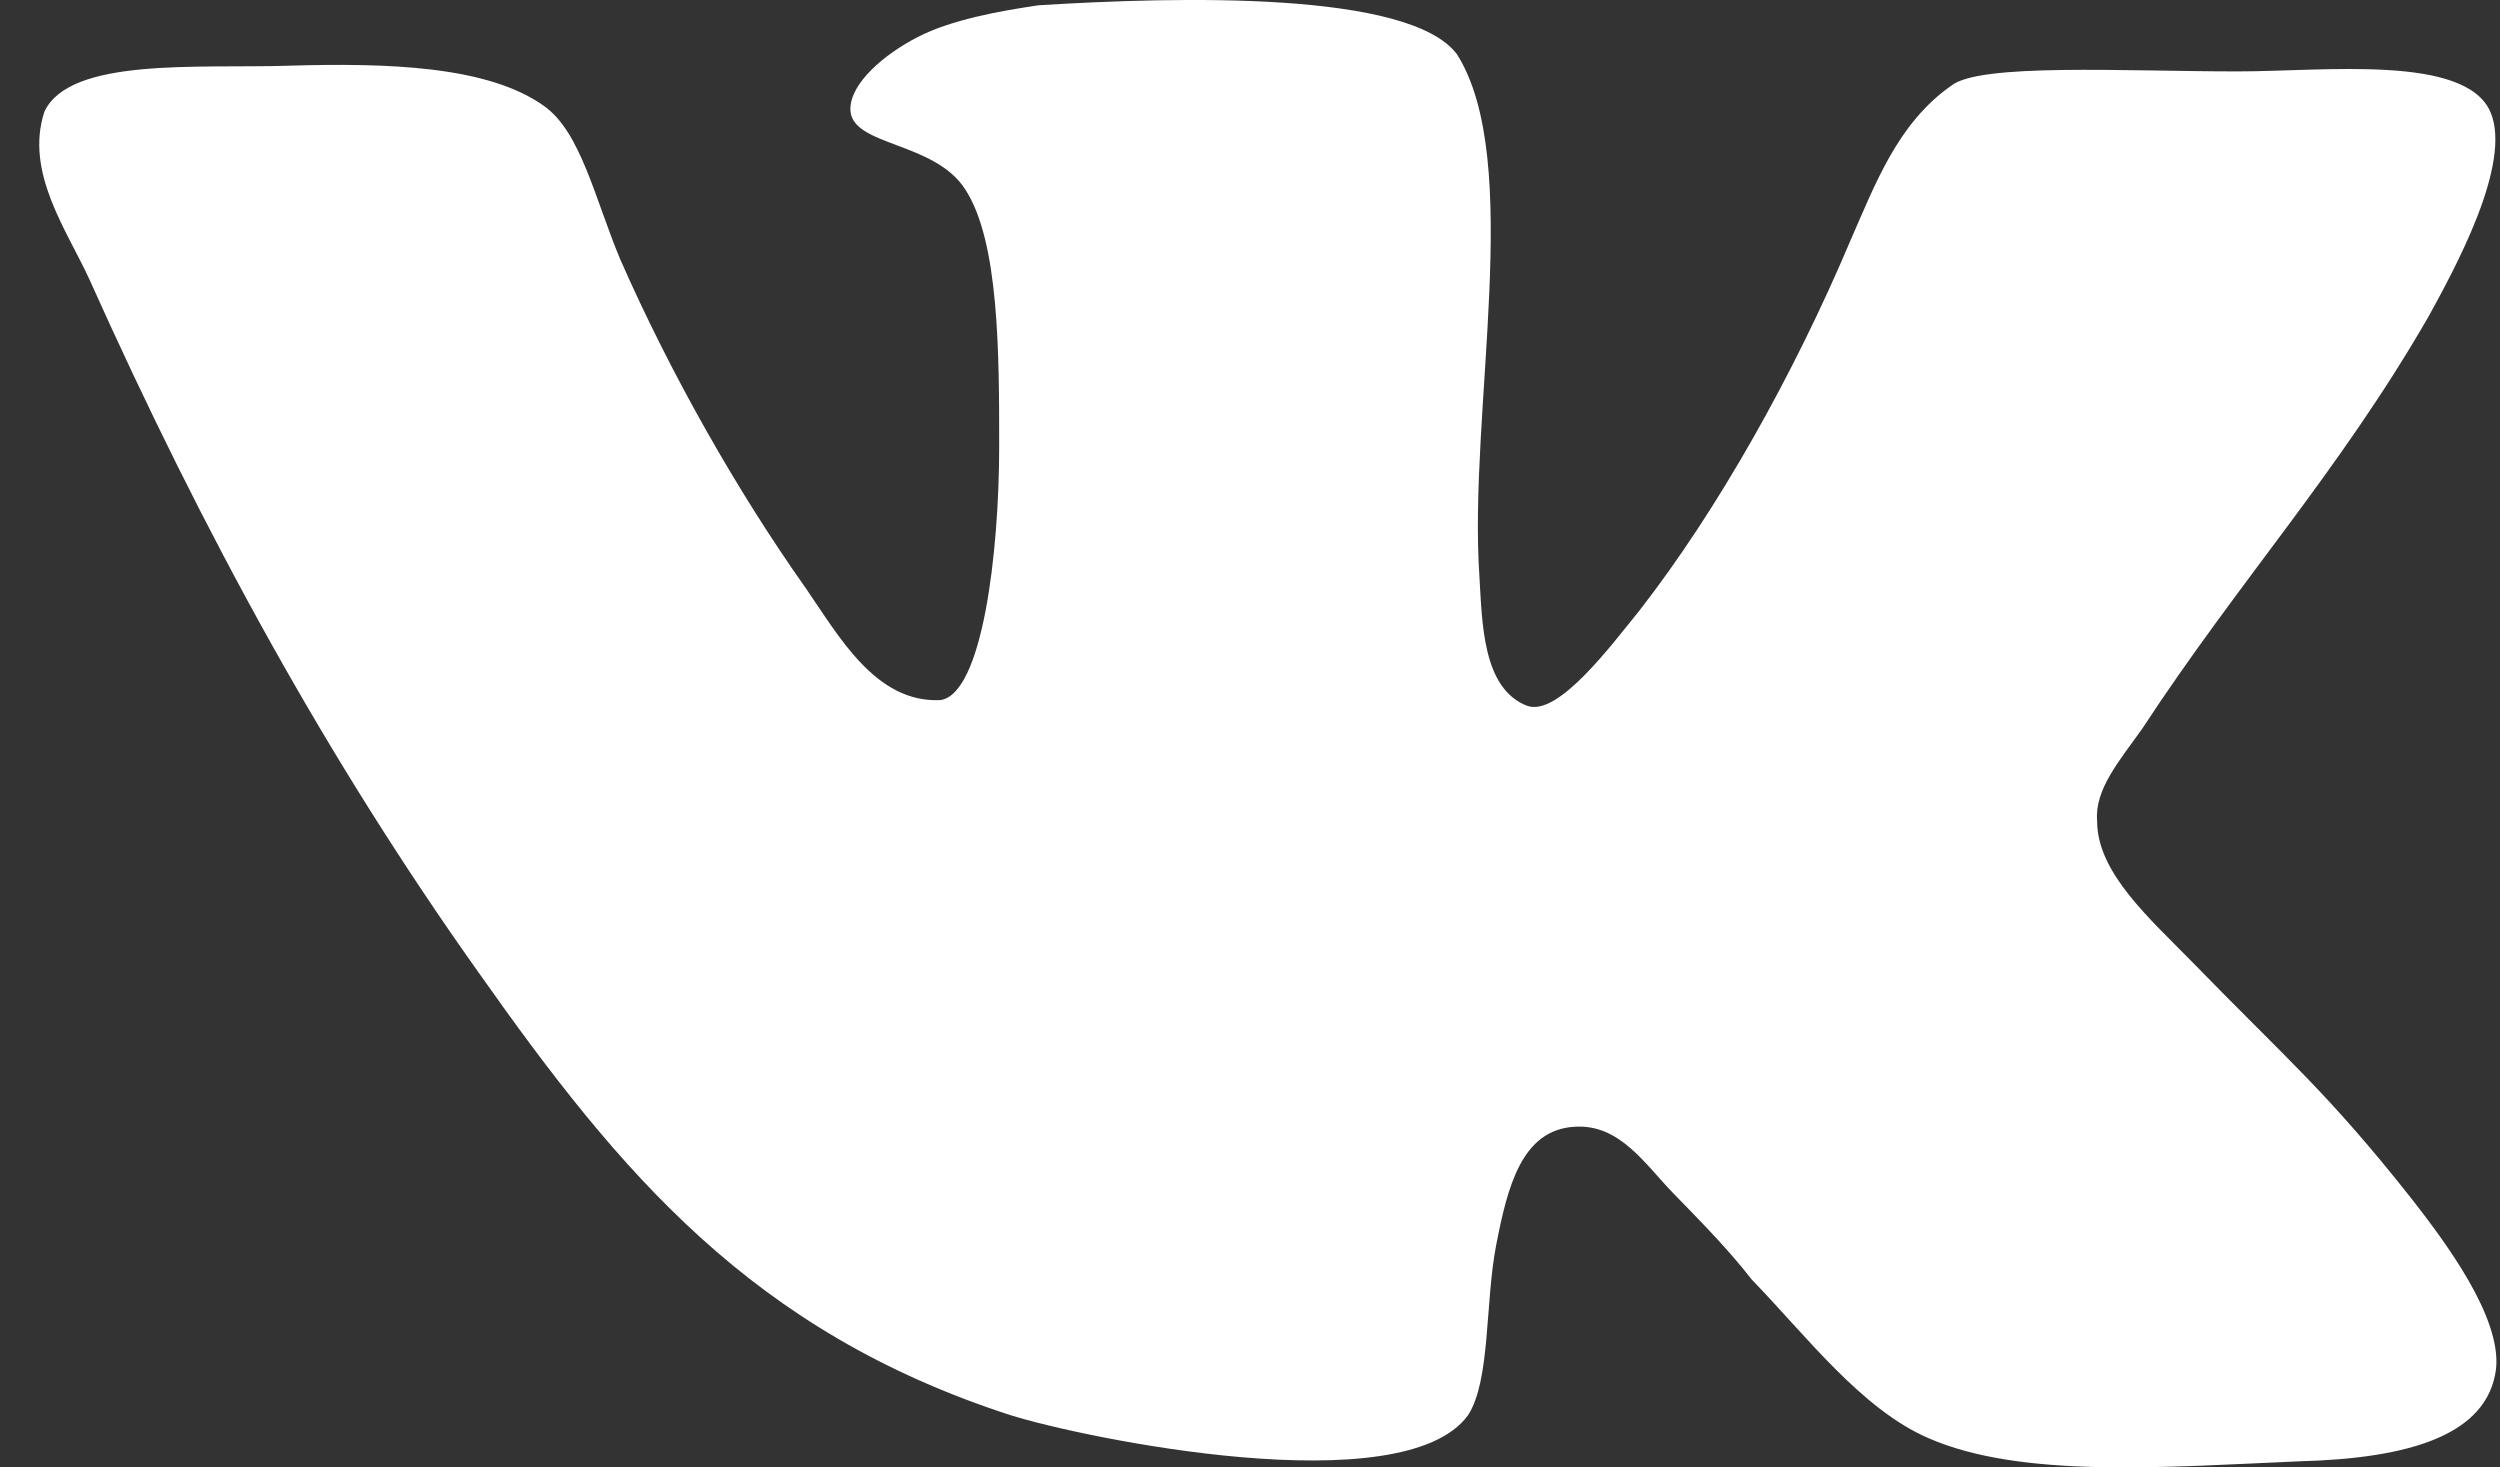 <?xml version="1.0" encoding="UTF-8"?> <svg xmlns="http://www.w3.org/2000/svg" width="46" height="27" viewBox="0 0 46 27" fill="none"><rect x="0" y="0" width="46" height="27" fill="#333333" stroke="none"/><path d="M28.099 12.987C27.273 12.668 27.273 11.449 27.221 10.601C27.015 7.577 28.048 2.961 26.808 0.998C25.93 -0.17 21.692 -0.063 19.11 0.097C18.385 0.204 17.507 0.362 16.887 0.681C16.267 1 15.647 1.53 15.647 2.007C15.647 2.696 17.198 2.591 17.765 3.492C18.385 4.448 18.385 6.516 18.385 8.214C18.385 10.176 18.075 12.777 17.301 12.882C16.112 12.935 15.441 11.714 14.82 10.813C13.58 9.062 12.34 6.886 11.409 4.764C10.945 3.65 10.685 2.43 10.014 1.953C8.981 1.209 7.12 1.156 5.312 1.209C3.658 1.262 1.28 1.049 0.816 2.058C0.454 3.171 1.229 4.233 1.643 5.136C3.761 9.857 6.034 13.996 8.825 17.921C11.409 21.581 13.837 24.499 18.59 26.038C19.935 26.462 25.824 27.683 27.013 26.038C27.426 25.401 27.324 23.968 27.53 22.907C27.737 21.846 27.995 20.785 28.977 20.732C29.804 20.68 30.269 21.422 30.786 21.953C31.355 22.537 31.82 23.014 32.233 23.545C33.215 24.554 34.248 25.932 35.489 26.464C37.193 27.207 39.829 26.995 42.309 26.888C44.325 26.835 45.771 26.411 45.927 25.19C46.031 24.235 44.996 22.856 44.376 22.06C42.825 20.097 42.102 19.513 40.345 17.709C39.569 16.913 38.587 16.064 38.587 15.11C38.536 14.525 39.001 13.996 39.414 13.412C41.223 10.653 43.032 8.691 44.685 5.825C45.15 4.976 46.236 3.014 45.823 2.058C45.358 0.997 42.774 1.314 41.172 1.314C39.105 1.314 36.418 1.155 35.9 1.579C34.918 2.268 34.505 3.384 34.04 4.445C33.007 6.886 31.611 9.378 30.165 11.235C29.647 11.872 28.666 13.198 28.098 12.986L28.099 12.987Z" fill="white"></path></svg> 